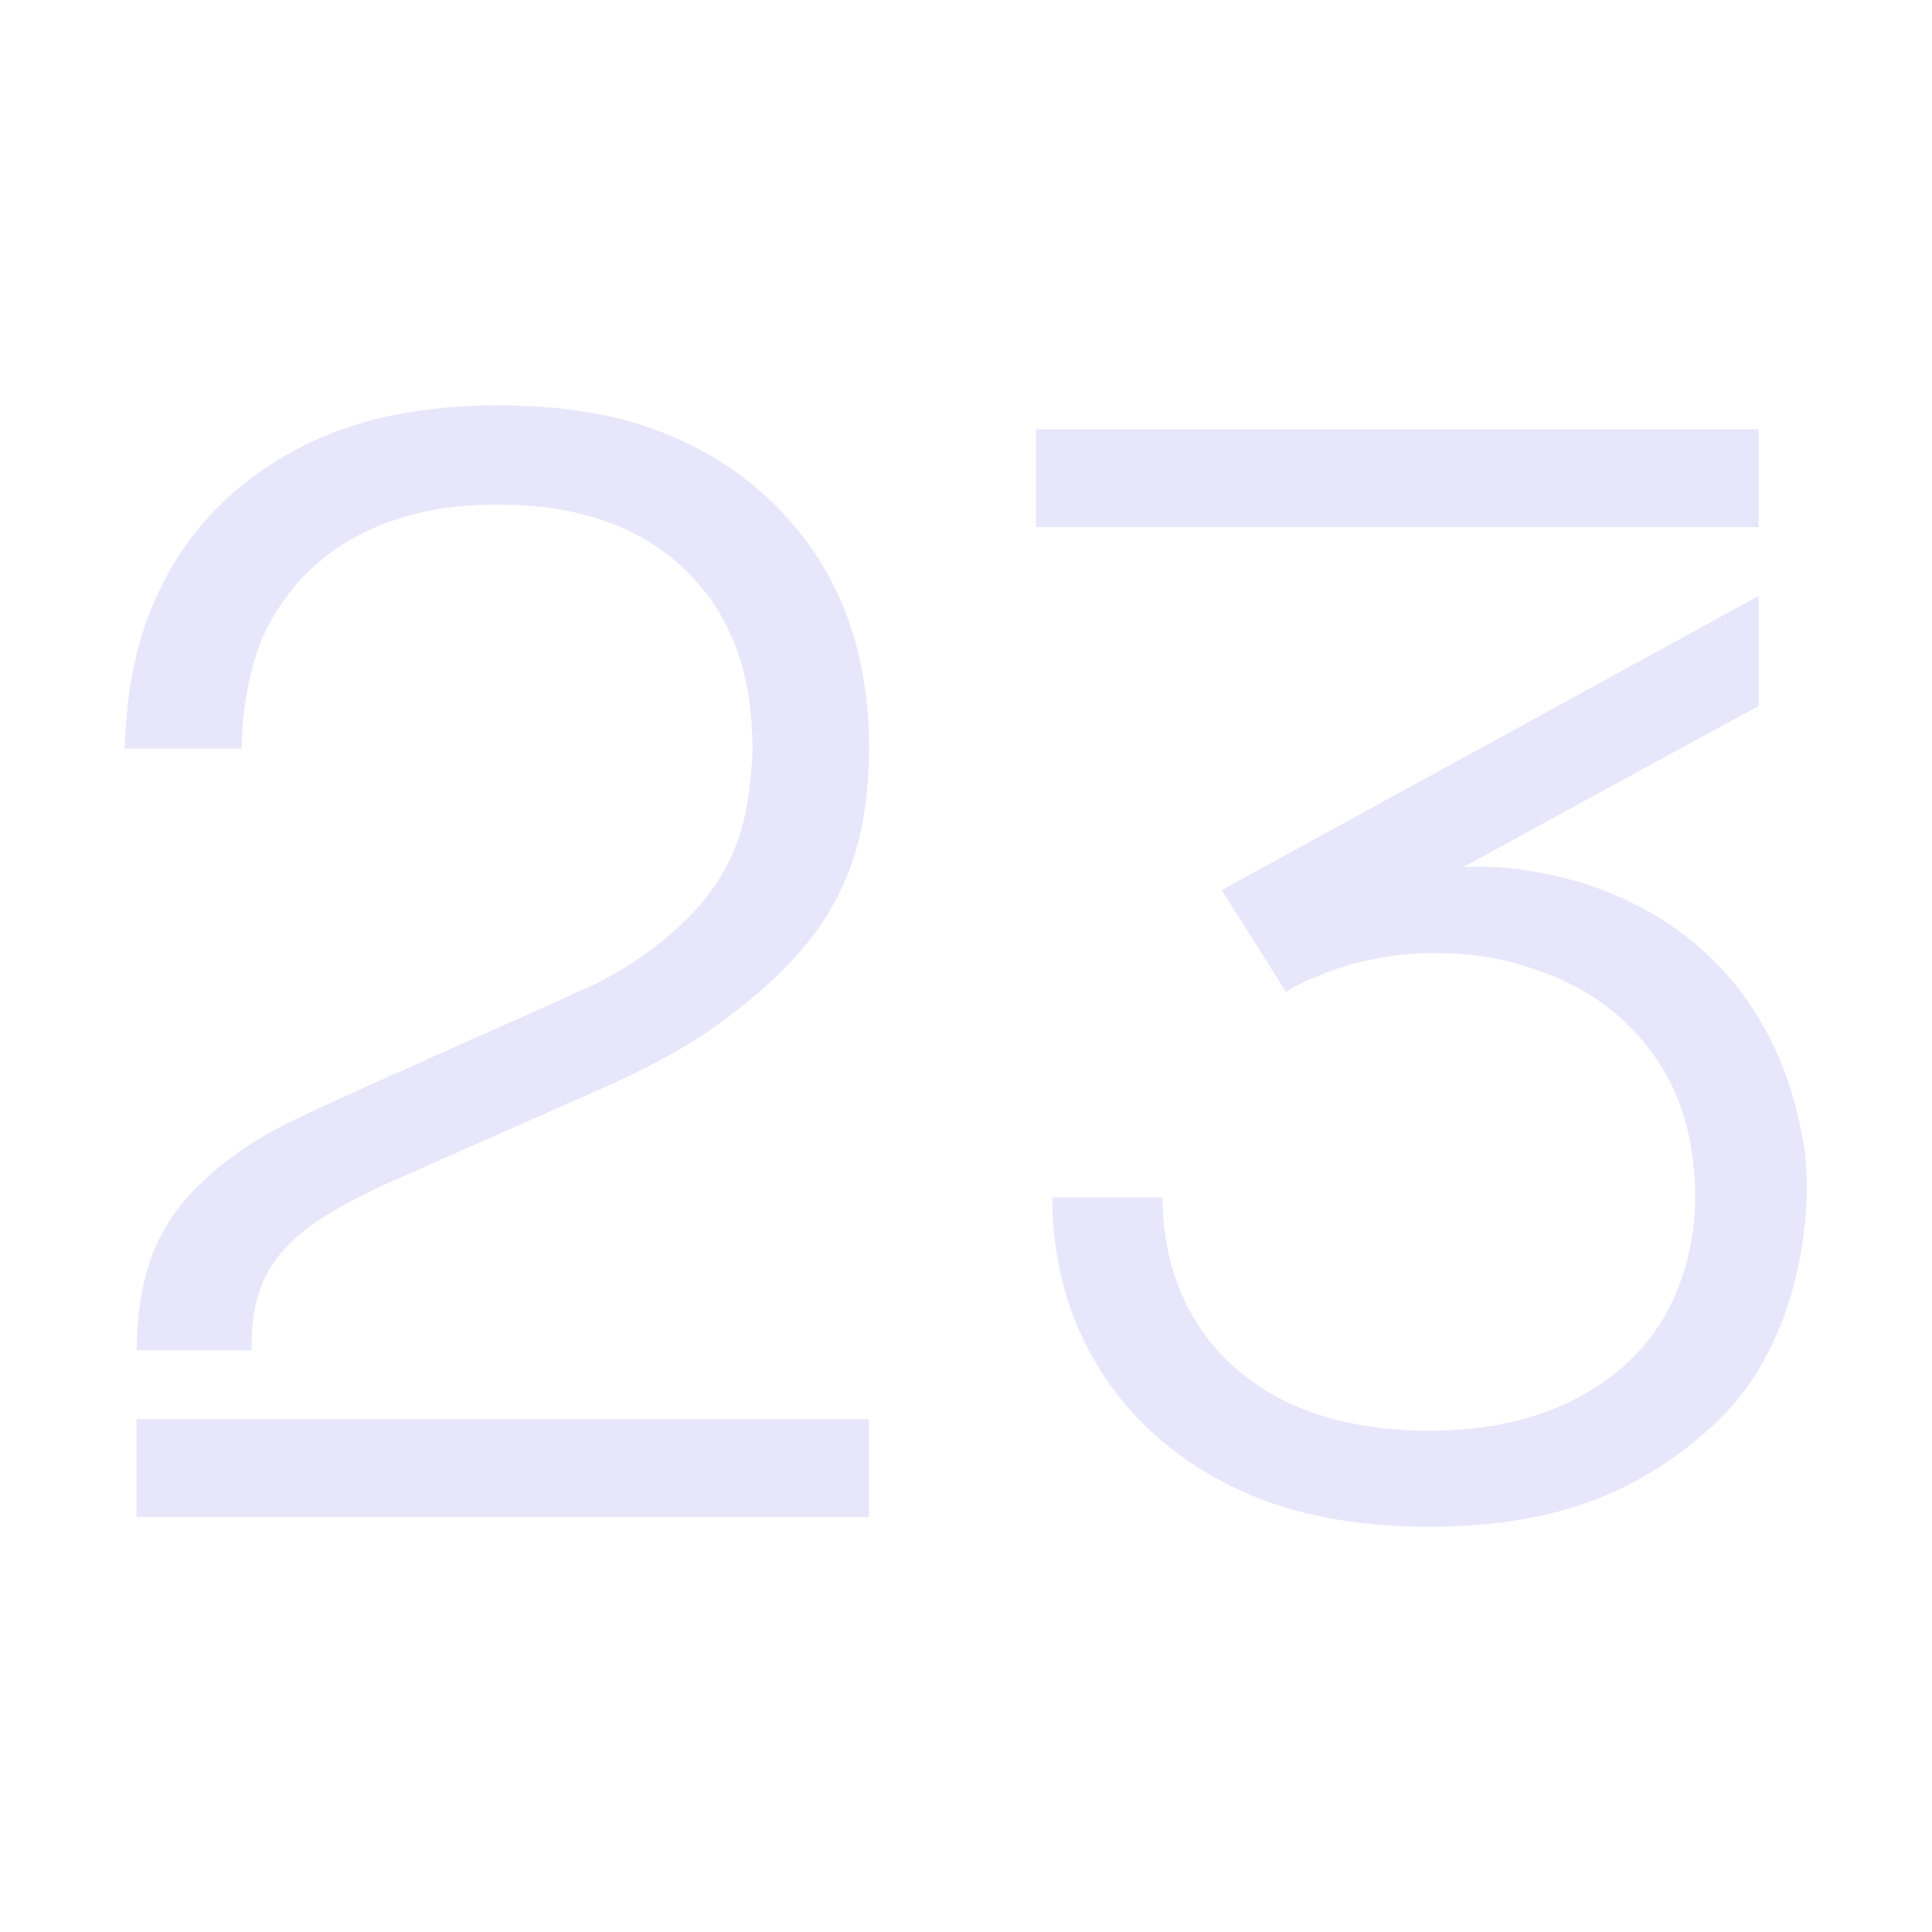 <svg width="48" height="48" viewBox="0 0 48 48" fill="none" xmlns="http://www.w3.org/2000/svg">
<path d="M43.692 10.662H25.737V13.095H43.692V10.662Z" fill="#E8E6FB"/>
<mask id="mask0_599_8049" style="mask-type:luminance" maskUnits="userSpaceOnUse" x="-12" y="-4" width="72" height="56">
<path d="M-11.516 -3.265H59.502V51.265H-11.516V-3.265Z" fill="white"/>
</mask>
<g mask="url(#mask0_599_8049)">
<path d="M44.84 28.605C44.011 23.136 39.726 22.003 38.606 21.752C37.813 21.573 37.014 21.503 36.36 21.543C36.36 21.543 42.018 18.438 43.692 17.544V14.806C43.638 14.836 30.355 22.113 30.355 22.113C30.858 22.925 31.446 23.826 31.945 24.64L32.028 24.593C32.528 24.309 33.063 24.1 33.618 23.945C34.069 23.818 34.742 23.708 35.212 23.688C36.422 23.635 37.397 23.784 38.522 24.226C39.573 24.639 40.419 25.293 41.064 26.181C41.605 26.924 41.91 27.753 42.037 28.645C42.159 29.49 42.148 30.331 41.953 31.165C41.551 32.877 40.527 34.127 38.862 34.891C37.919 35.324 36.911 35.502 35.874 35.539C35.212 35.563 34.553 35.528 33.899 35.42C32.992 35.272 32.138 34.99 31.37 34.497C30.44 33.899 29.76 33.108 29.34 32.116C29.018 31.357 28.893 30.562 28.879 29.749H26.144C26.144 32.599 27.447 34.379 28.26 35.228C29.01 36.011 29.895 36.617 30.898 37.068C31.858 37.499 32.875 37.733 33.926 37.851C34.62 37.929 35.316 37.941 36.014 37.923C36.868 37.901 37.712 37.8 38.542 37.598C40.093 37.219 41.411 36.472 42.562 35.412C44.806 33.346 45.016 30.027 44.84 28.605Z" fill="#E8E6FB"/>
</g>
<mask id="mask1_599_8049" style="mask-type:luminance" maskUnits="userSpaceOnUse" x="-12" y="-4" width="72" height="56">
<path d="M-11.516 -3.265H59.502V51.265H-11.516V-3.265Z" fill="white"/>
</mask>
<g mask="url(#mask1_599_8049)">
<path d="M19.516 12.82C18.6 11.822 17.482 11.101 16.179 10.641C15.295 10.328 14.375 10.172 13.437 10.107C12.512 10.043 11.588 10.059 10.666 10.171C9.436 10.322 8.271 10.653 7.197 11.256C5.743 12.073 4.66 13.208 3.959 14.671C3.577 15.47 3.338 16.31 3.214 17.178C3.165 17.517 3.098 18.25 3.098 18.599C3.098 18.599 5.184 18.599 6.002 18.599C6.002 18.599 5.989 16.756 6.698 15.488C7.453 14.091 8.653 13.211 10.231 12.789C11.079 12.562 11.948 12.511 12.826 12.547C13.677 12.582 14.499 12.727 15.287 13.041C16.131 13.378 16.833 13.891 17.406 14.567C17.909 15.16 18.232 15.838 18.443 16.567C18.607 17.135 18.662 17.719 18.692 18.304C18.707 18.588 18.691 18.876 18.665 19.16C18.633 19.496 18.59 19.833 18.526 20.166C18.329 21.192 17.832 22.074 17.072 22.824C16.334 23.553 15.485 24.136 14.527 24.569C13.067 25.229 11.6 25.874 10.139 26.531C9.165 26.968 8.188 27.401 7.228 27.865C6.43 28.25 5.698 28.734 5.056 29.334C4.604 29.756 4.227 30.232 3.957 30.777C3.686 31.325 3.54 31.91 3.462 32.507C3.391 33.112 3.397 33.547 3.397 33.547H6.25C6.25 33.011 6.281 32.551 6.461 32.033C6.719 31.29 7.299 30.706 7.974 30.276C8.519 29.928 9.16 29.603 9.754 29.341C11.463 28.587 13.17 27.831 14.878 27.075C15.948 26.602 16.988 26.079 17.927 25.39C18.691 24.829 19.401 24.215 20.003 23.492C20.865 22.458 21.34 21.271 21.503 19.971C21.633 18.936 21.625 17.897 21.453 16.864C21.202 15.346 20.586 13.984 19.516 12.82Z" fill="#E8E6FB"/>
</g>
<mask id="mask2_599_8049" style="mask-type:luminance" maskUnits="userSpaceOnUse" x="-12" y="-4" width="72" height="56">
<path d="M-11.516 -3.265H59.502V51.265H-11.516V-3.265Z" fill="white"/>
</mask>
<g mask="url(#mask2_599_8049)">
<path d="M3.391 37.691H21.589V35.258H3.391V37.691Z" fill="#E8E6FB"/>
</g>
</svg>
